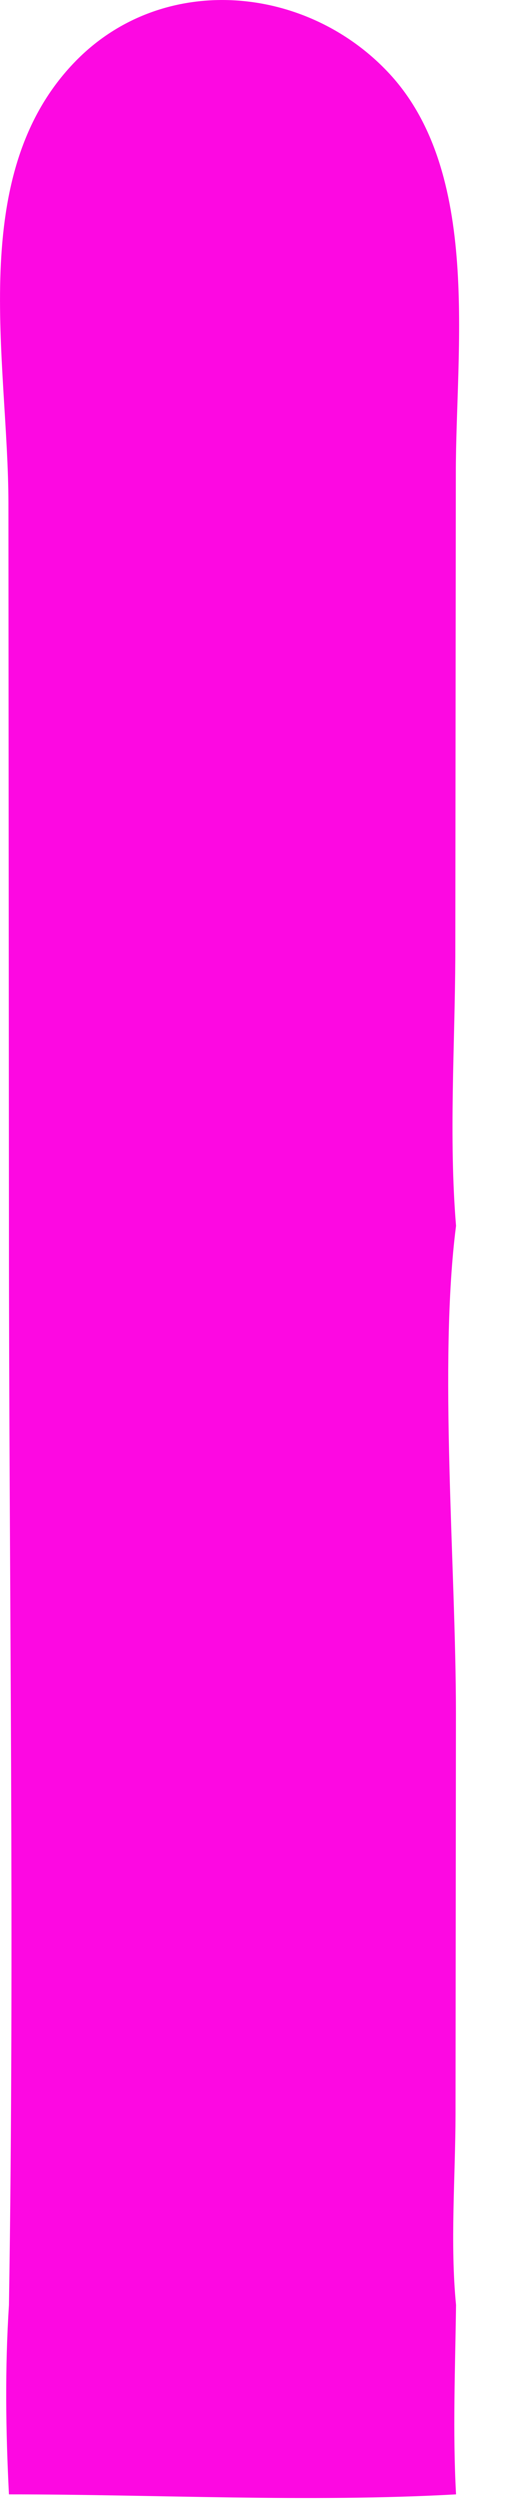 <?xml version="1.0" encoding="utf-8"?>
<svg xmlns="http://www.w3.org/2000/svg" fill="none" height="100%" overflow="visible" preserveAspectRatio="none" style="display: block;" viewBox="0 0 5 24" width="100%">
<path d="M0.086 11.768L0.081 4.833C0.08 3.461 -0.336 1.672 0.729 0.585C1.564 -0.267 2.933 -0.151 3.73 0.692C4.634 1.646 4.382 3.35 4.383 4.544L4.378 9.188C4.374 10.037 4.315 10.923 4.385 11.768C4.216 13.083 4.384 15.042 4.384 16.449L4.38 20.299C4.379 20.894 4.327 21.537 4.385 22.128C4.377 22.732 4.352 23.343 4.385 23.946C2.964 24.025 1.51 23.946 0.086 23.946C0.055 23.334 0.047 22.74 0.086 22.128C0.141 18.678 0.086 15.219 0.086 11.768Z" fill="#FD08E2" id="Vector"/>
</svg>